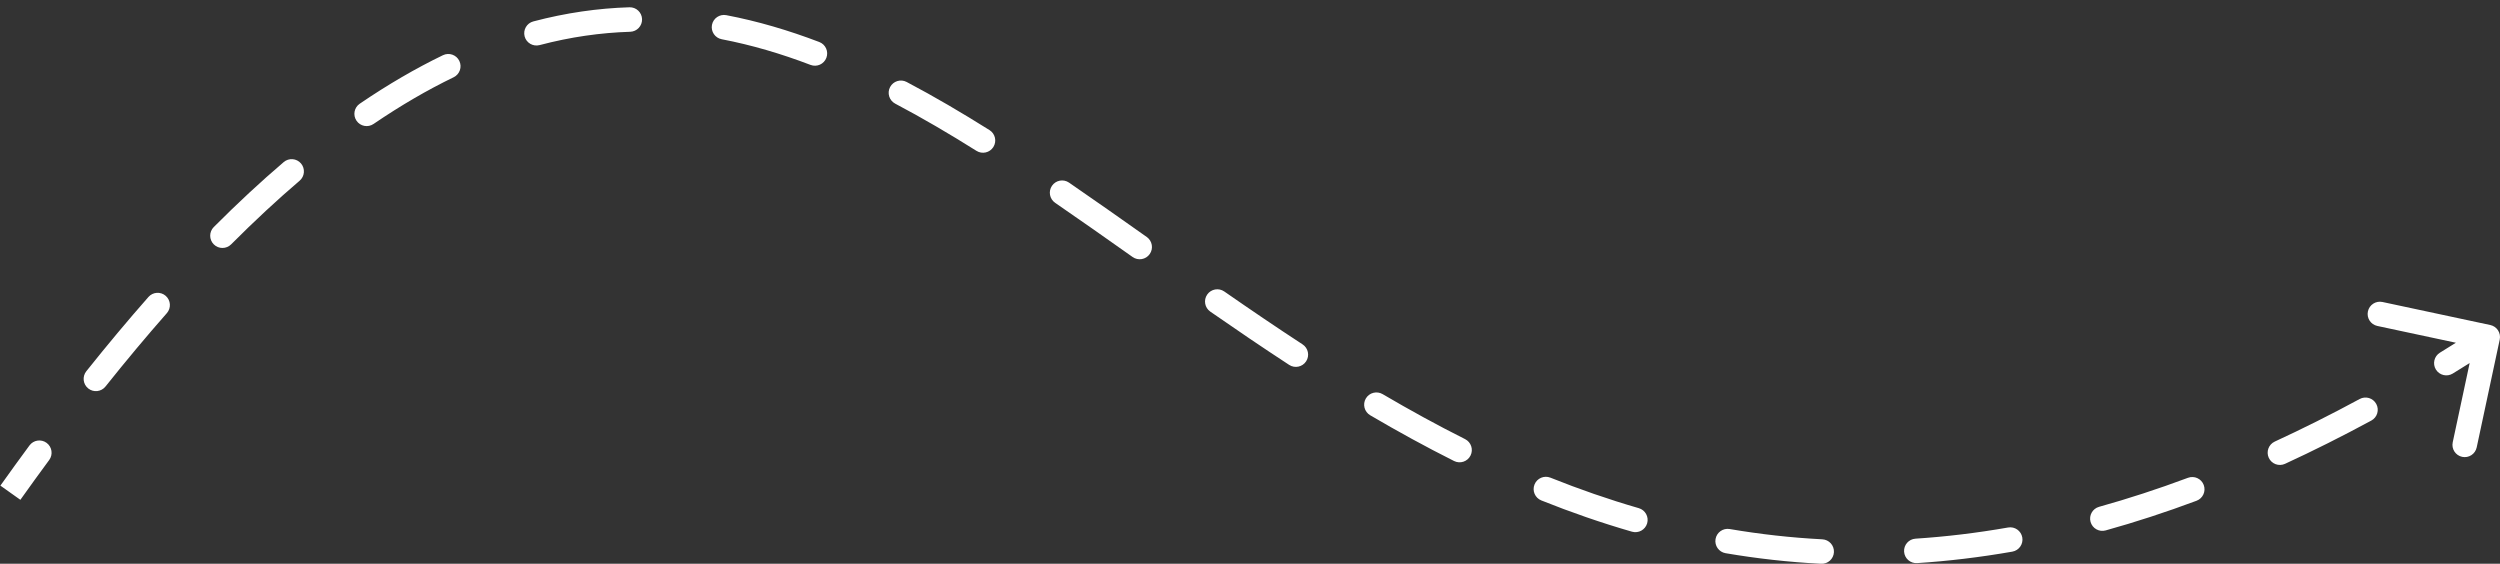 <svg width="204" height="46" viewBox="0 0 204 46" fill="none" xmlns="http://www.w3.org/2000/svg">
<rect x="0" y="0" width="204" height="46" fill="#333333" stroke="none"/>
<path d="M203.978 27.709C204.093 27.169 203.749 26.637 203.209 26.522L194.407 24.642C193.867 24.527 193.336 24.871 193.221 25.411C193.105 25.951 193.45 26.483 193.99 26.598L201.813 28.269L200.142 36.093C200.027 36.633 200.371 37.164 200.911 37.279C201.451 37.395 201.983 37.05 202.098 36.51L203.978 27.709ZM4.015 37.536C4.342 37.092 4.248 36.465 3.803 36.138C3.359 35.81 2.733 35.904 2.405 36.349L3.21 36.943L4.015 37.536ZM7.043 30.294C6.699 30.725 6.77 31.355 7.202 31.699C7.634 32.043 8.263 31.972 8.607 31.541L7.825 30.917L7.043 30.294ZM13.614 25.554C13.979 25.14 13.939 24.508 13.525 24.143C13.11 23.778 12.478 23.818 12.113 24.233L12.864 24.893L13.614 25.554ZM17.444 18.527C17.054 18.919 17.055 19.552 17.446 19.942C17.837 20.332 18.471 20.331 18.861 19.939L18.152 19.233L17.444 18.527ZM24.449 14.747C24.869 14.389 24.919 13.757 24.561 13.337C24.202 12.917 23.571 12.867 23.151 13.226L23.8 13.986L24.449 14.747ZM29.355 8.463C28.898 8.773 28.78 9.395 29.091 9.852C29.401 10.308 30.023 10.427 30.48 10.116L29.917 9.289L29.355 8.463ZM37.016 6.305C37.513 6.065 37.721 5.467 37.481 4.969C37.241 4.472 36.643 4.264 36.145 4.505L36.581 5.405L37.016 6.305ZM43.521 1.747C42.987 1.887 42.669 2.435 42.809 2.969C42.95 3.503 43.498 3.821 44.032 3.68L43.776 2.714L43.521 1.747ZM51.424 2.593C51.976 2.575 52.41 2.114 52.392 1.562C52.375 1.01 51.913 0.576 51.361 0.594L51.393 1.593L51.424 2.593ZM59.267 1.238C58.724 1.134 58.2 1.489 58.096 2.032C57.993 2.574 58.348 3.098 58.891 3.202L59.079 2.22L59.267 1.238ZM66.141 5.297C66.657 5.494 67.235 5.235 67.432 4.719C67.629 4.203 67.37 3.625 66.854 3.428L66.498 4.363L66.141 5.297ZM73.981 6.688C73.493 6.43 72.888 6.617 72.63 7.106C72.373 7.594 72.56 8.199 73.048 8.457L73.515 7.572L73.981 6.688ZM79.681 12.31C80.148 12.604 80.766 12.463 81.059 11.995C81.353 11.528 81.212 10.91 80.745 10.617L80.213 11.463L79.681 12.31ZM87.232 14.901C86.777 14.588 86.154 14.704 85.842 15.16C85.529 15.615 85.645 16.238 86.1 16.55L86.666 15.726L87.232 14.901ZM92.422 20.972C92.874 21.291 93.498 21.184 93.816 20.733C94.135 20.282 94.028 19.658 93.577 19.339L93 20.156L92.422 20.972ZM99.9 23.784C99.446 23.469 98.823 23.582 98.508 24.035C98.193 24.489 98.306 25.112 98.759 25.427L99.329 24.605L99.9 23.784ZM105.196 29.775C105.658 30.077 106.278 29.947 106.58 29.484C106.882 29.022 106.752 28.402 106.289 28.1L105.742 28.938L105.196 29.775ZM112.821 32.16C112.344 31.881 111.731 32.04 111.452 32.516C111.172 32.992 111.332 33.605 111.808 33.885L112.314 33.023L112.821 32.16ZM118.653 37.619C119.147 37.866 119.747 37.667 119.995 37.173C120.243 36.679 120.043 36.078 119.549 35.831L119.101 36.725L118.653 37.619ZM126.516 38.978C126.003 38.773 125.421 39.022 125.216 39.535C125.01 40.047 125.259 40.63 125.772 40.835L126.144 39.907L126.516 38.978ZM133.169 43.386C133.7 43.539 134.254 43.233 134.408 42.703C134.561 42.172 134.255 41.618 133.724 41.465L133.447 42.425L133.169 43.386ZM141.142 43.169C140.598 43.076 140.081 43.442 139.988 43.986C139.895 44.531 140.261 45.047 140.806 45.141L140.974 44.155L141.142 43.169ZM148.598 46.005C149.15 46.034 149.62 45.609 149.649 45.058C149.677 44.506 149.253 44.036 148.701 44.008L148.65 45.007L148.598 46.005ZM156.307 43.955C155.756 43.99 155.338 44.466 155.374 45.017C155.41 45.568 155.886 45.986 156.437 45.95L156.372 44.952L156.307 43.955ZM164.207 45.014C164.75 44.918 165.114 44.4 165.019 43.856C164.923 43.312 164.405 42.948 163.861 43.044L164.034 44.029L164.207 45.014ZM171.285 41.356C170.753 41.504 170.441 42.055 170.59 42.587C170.738 43.119 171.289 43.431 171.821 43.282L171.553 42.319L171.285 41.356ZM179.238 40.862C179.755 40.669 180.018 40.093 179.825 39.576C179.632 39.058 179.056 38.795 178.538 38.989L178.888 39.925L179.238 40.862ZM185.622 36.032C185.12 36.263 184.901 36.857 185.132 37.358C185.363 37.86 185.957 38.079 186.459 37.848L186.04 36.94L185.622 36.032ZM193.501 34.318C193.986 34.055 194.167 33.448 193.904 32.963C193.641 32.477 193.035 32.296 192.549 32.559L193.025 33.438L193.501 34.318ZM199.098 28.778C198.627 29.067 198.48 29.682 198.768 30.153C199.057 30.624 199.672 30.772 200.143 30.483L199.621 29.631L199.098 28.778ZM0.847 40.206L1.662 40.785C2.452 39.674 3.237 38.591 4.015 37.536L3.21 36.943L2.405 36.349C1.62 37.413 0.829 38.505 0.032 39.626L0.847 40.206ZM7.825 30.917L8.607 31.541C10.307 29.409 11.975 27.416 13.614 25.554L12.864 24.893L12.113 24.233C10.451 26.12 8.762 28.139 7.043 30.294L7.825 30.917ZM18.152 19.233L18.861 19.939C20.762 18.031 22.624 16.304 24.449 14.747L23.8 13.986L23.151 13.226C21.282 14.82 19.381 16.584 17.444 18.527L18.152 19.233ZM29.917 9.289L30.48 10.116C32.713 8.596 34.889 7.334 37.016 6.305L36.581 5.405L36.145 4.505C33.923 5.579 31.661 6.892 29.355 8.463L29.917 9.289ZM43.776 2.714L44.032 3.68C46.55 3.016 49.009 2.668 51.424 2.593L51.393 1.593L51.361 0.594C48.795 0.674 46.185 1.044 43.521 1.747L43.776 2.714ZM59.079 2.22L58.891 3.202C61.326 3.668 63.737 4.38 66.141 5.297L66.498 4.363L66.854 3.428C64.357 2.476 61.832 1.728 59.267 1.238L59.079 2.22ZM73.515 7.572L73.048 8.457C75.253 9.619 77.46 10.915 79.681 12.31L80.213 11.463L80.745 10.617C78.492 9.202 76.241 7.879 73.981 6.688L73.515 7.572ZM86.666 15.726L86.1 16.55C88.186 17.982 90.29 19.465 92.422 20.972L93 20.156L93.577 19.339C91.444 17.832 89.331 16.341 87.232 14.901L86.666 15.726ZM99.329 24.605L98.759 25.427C100.868 26.891 103.012 28.349 105.196 29.775L105.742 28.938L106.289 28.1C104.126 26.688 101.999 25.241 99.9 23.784L99.329 24.605ZM112.314 33.023L111.808 33.885C114.039 35.195 116.319 36.448 118.653 37.619L119.101 36.725L119.549 35.831C117.26 34.683 115.02 33.451 112.821 32.16L112.314 33.023ZM126.144 39.907L125.772 40.835C128.175 41.797 130.639 42.656 133.169 43.386L133.447 42.425L133.724 41.465C131.263 40.754 128.862 39.918 126.516 38.978L126.144 39.907ZM140.974 44.155L140.806 45.141C143.336 45.573 145.932 45.868 148.598 46.005L148.65 45.007L148.701 44.008C146.115 43.874 143.598 43.588 141.142 43.169L140.974 44.155ZM156.372 44.952L156.437 45.95C158.965 45.786 161.553 45.479 164.207 45.014L164.034 44.029L163.861 43.044C161.278 43.497 158.762 43.795 156.307 43.955L156.372 44.952ZM171.553 42.319L171.821 43.282C174.241 42.609 176.712 41.805 179.238 40.862L178.888 39.925L178.538 38.989C176.064 39.912 173.647 40.698 171.285 41.356L171.553 42.319ZM186.04 36.94L186.459 37.848C188.762 36.787 191.108 35.612 193.501 34.318L193.025 33.438L192.549 32.559C190.193 33.834 187.884 34.989 185.622 36.032L186.04 36.94ZM199.621 29.631L200.143 30.483C201.267 29.795 202.4 29.08 203.544 28.339L203 27.5L202.456 26.661C201.327 27.393 200.207 28.098 199.098 28.778L199.621 29.631ZM203.978 27.709C204.093 27.169 203.749 26.637 203.209 26.522L194.407 24.642C193.867 24.527 193.336 24.871 193.221 25.411C193.105 25.951 193.45 26.483 193.99 26.598L201.813 28.269L200.142 36.093C200.027 36.633 200.371 37.164 200.911 37.279C201.451 37.395 201.983 37.05 202.098 36.51L203.978 27.709ZM4.015 37.536C4.342 37.092 4.248 36.465 3.803 36.138C3.359 35.81 2.733 35.904 2.405 36.349L3.21 36.943L4.015 37.536ZM7.043 30.294C6.699 30.725 6.77 31.355 7.202 31.699C7.634 32.043 8.263 31.972 8.607 31.541L7.825 30.917L7.043 30.294ZM13.614 25.554C13.979 25.14 13.939 24.508 13.525 24.143C13.11 23.778 12.478 23.818 12.113 24.233L12.864 24.893L13.614 25.554ZM17.444 18.527C17.054 18.919 17.055 19.552 17.446 19.942C17.837 20.332 18.471 20.331 18.861 19.939L18.152 19.233L17.444 18.527ZM24.449 14.747C24.869 14.389 24.919 13.757 24.561 13.337C24.202 12.917 23.571 12.867 23.151 13.226L23.8 13.986L24.449 14.747ZM29.355 8.463C28.898 8.773 28.78 9.395 29.091 9.852C29.401 10.308 30.023 10.427 30.48 10.116L29.917 9.289L29.355 8.463ZM37.016 6.305C37.513 6.065 37.721 5.467 37.481 4.969C37.241 4.472 36.643 4.264 36.145 4.505L36.581 5.405L37.016 6.305ZM43.521 1.747C42.987 1.887 42.669 2.435 42.809 2.969C42.95 3.503 43.498 3.821 44.032 3.68L43.776 2.714L43.521 1.747ZM51.424 2.593C51.976 2.575 52.41 2.114 52.392 1.562C52.375 1.01 51.913 0.576 51.361 0.594L51.393 1.593L51.424 2.593ZM59.267 1.238C58.724 1.134 58.2 1.489 58.096 2.032C57.993 2.574 58.348 3.098 58.891 3.202L59.079 2.22L59.267 1.238ZM66.141 5.297C66.657 5.494 67.235 5.235 67.432 4.719C67.629 4.203 67.37 3.625 66.854 3.428L66.498 4.363L66.141 5.297ZM73.981 6.688C73.493 6.43 72.888 6.617 72.63 7.106C72.373 7.594 72.56 8.199 73.048 8.457L73.515 7.572L73.981 6.688ZM79.681 12.31C80.148 12.604 80.766 12.463 81.059 11.995C81.353 11.528 81.212 10.91 80.745 10.617L80.213 11.463L79.681 12.31ZM87.232 14.901C86.777 14.588 86.154 14.704 85.842 15.16C85.529 15.615 85.645 16.238 86.1 16.55L86.666 15.726L87.232 14.901ZM92.422 20.972C92.874 21.291 93.498 21.184 93.816 20.733C94.135 20.282 94.028 19.658 93.577 19.339L93 20.156L92.422 20.972ZM99.9 23.784C99.446 23.469 98.823 23.582 98.508 24.035C98.193 24.489 98.306 25.112 98.759 25.427L99.329 24.605L99.9 23.784ZM105.196 29.775C105.658 30.077 106.278 29.947 106.58 29.484C106.882 29.022 106.752 28.402 106.289 28.1L105.742 28.938L105.196 29.775ZM112.821 32.16C112.344 31.881 111.731 32.04 111.452 32.516C111.172 32.992 111.332 33.605 111.808 33.885L112.314 33.023L112.821 32.16ZM118.653 37.619C119.147 37.866 119.747 37.667 119.995 37.173C120.243 36.679 120.043 36.078 119.549 35.831L119.101 36.725L118.653 37.619ZM126.516 38.978C126.003 38.773 125.421 39.022 125.216 39.535C125.01 40.047 125.259 40.63 125.772 40.835L126.144 39.907L126.516 38.978ZM133.169 43.386C133.7 43.539 134.254 43.233 134.408 42.703C134.561 42.172 134.255 41.618 133.724 41.465L133.447 42.425L133.169 43.386ZM141.142 43.169C140.598 43.076 140.081 43.442 139.988 43.986C139.895 44.531 140.261 45.047 140.806 45.141L140.974 44.155L141.142 43.169ZM148.598 46.005C149.15 46.034 149.62 45.609 149.649 45.058C149.677 44.506 149.253 44.036 148.701 44.008L148.65 45.007L148.598 46.005ZM156.307 43.955C155.756 43.99 155.338 44.466 155.374 45.017C155.41 45.568 155.886 45.986 156.437 45.95L156.372 44.952L156.307 43.955ZM164.207 45.014C164.75 44.918 165.114 44.4 165.019 43.856C164.923 43.312 164.405 42.948 163.861 43.044L164.034 44.029L164.207 45.014ZM171.285 41.356C170.753 41.504 170.441 42.055 170.59 42.587C170.738 43.119 171.289 43.431 171.821 43.282L171.553 42.319L171.285 41.356ZM179.238 40.862C179.755 40.669 180.018 40.093 179.825 39.576C179.632 39.058 179.056 38.795 178.538 38.989L178.888 39.925L179.238 40.862ZM185.622 36.032C185.12 36.263 184.901 36.857 185.132 37.358C185.363 37.86 185.957 38.079 186.459 37.848L186.04 36.94L185.622 36.032ZM193.501 34.318C193.986 34.055 194.167 33.448 193.904 32.963C193.641 32.477 193.035 32.296 192.549 32.559L193.025 33.438L193.501 34.318ZM199.098 28.778C198.627 29.067 198.48 29.682 198.768 30.153C199.057 30.624 199.672 30.772 200.143 30.483L199.621 29.631L199.098 28.778ZM0.847 40.206L1.662 40.785C2.452 39.674 3.237 38.591 4.015 37.536L3.21 36.943L2.405 36.349C1.62 37.413 0.829 38.505 0.032 39.626L0.847 40.206ZM7.825 30.917L8.607 31.541C10.307 29.409 11.975 27.416 13.614 25.554L12.864 24.893L12.113 24.233C10.451 26.12 8.762 28.139 7.043 30.294L7.825 30.917ZM18.152 19.233L18.861 19.939C20.762 18.031 22.624 16.304 24.449 14.747L23.8 13.986L23.151 13.226C21.282 14.82 19.381 16.584 17.444 18.527L18.152 19.233ZM29.917 9.289L30.48 10.116C32.713 8.596 34.889 7.334 37.016 6.305L36.581 5.405L36.145 4.505C33.923 5.579 31.661 6.892 29.355 8.463L29.917 9.289ZM43.776 2.714L44.032 3.68C46.55 3.016 49.009 2.668 51.424 2.593L51.393 1.593L51.361 0.594C48.795 0.674 46.185 1.044 43.521 1.747L43.776 2.714ZM59.079 2.22L58.891 3.202C61.326 3.668 63.737 4.38 66.141 5.297L66.498 4.363L66.854 3.428C64.357 2.476 61.832 1.728 59.267 1.238L59.079 2.22ZM73.515 7.572L73.048 8.457C75.253 9.619 77.46 10.915 79.681 12.31L80.213 11.463L80.745 10.617C78.492 9.202 76.241 7.879 73.981 6.688L73.515 7.572ZM86.666 15.726L86.1 16.55C88.186 17.982 90.29 19.465 92.422 20.972L93 20.156L93.577 19.339C91.444 17.832 89.331 16.341 87.232 14.901L86.666 15.726ZM99.329 24.605L98.759 25.427C100.868 26.891 103.012 28.349 105.196 29.775L105.742 28.938L106.289 28.1C104.126 26.688 101.999 25.241 99.9 23.784L99.329 24.605ZM112.314 33.023L111.808 33.885C114.039 35.195 116.319 36.448 118.653 37.619L119.101 36.725L119.549 35.831C117.26 34.683 115.02 33.451 112.821 32.16L112.314 33.023ZM126.144 39.907L125.772 40.835C128.175 41.797 130.639 42.656 133.169 43.386L133.447 42.425L133.724 41.465C131.263 40.754 128.862 39.918 126.516 38.978L126.144 39.907ZM140.974 44.155L140.806 45.141C143.336 45.573 145.932 45.868 148.598 46.005L148.65 45.007L148.701 44.008C146.115 43.874 143.598 43.588 141.142 43.169L140.974 44.155ZM156.372 44.952L156.437 45.95C158.965 45.786 161.553 45.479 164.207 45.014L164.034 44.029L163.861 43.044C161.278 43.497 158.762 43.795 156.307 43.955L156.372 44.952ZM171.553 42.319L171.821 43.282C174.241 42.609 176.712 41.805 179.238 40.862L178.888 39.925L178.538 38.989C176.064 39.912 173.647 40.698 171.285 41.356L171.553 42.319ZM186.04 36.94L186.459 37.848C188.762 36.787 191.108 35.612 193.501 34.318L193.025 33.438L192.549 32.559C190.193 33.834 187.884 34.989 185.622 36.032L186.04 36.94ZM199.621 29.631L200.143 30.483C201.267 29.795 202.4 29.08 203.544 28.339L203 27.5L202.456 26.661C201.327 27.393 200.207 28.098 199.098 28.778L199.621 29.631Z" fill="white"/>
</svg>

